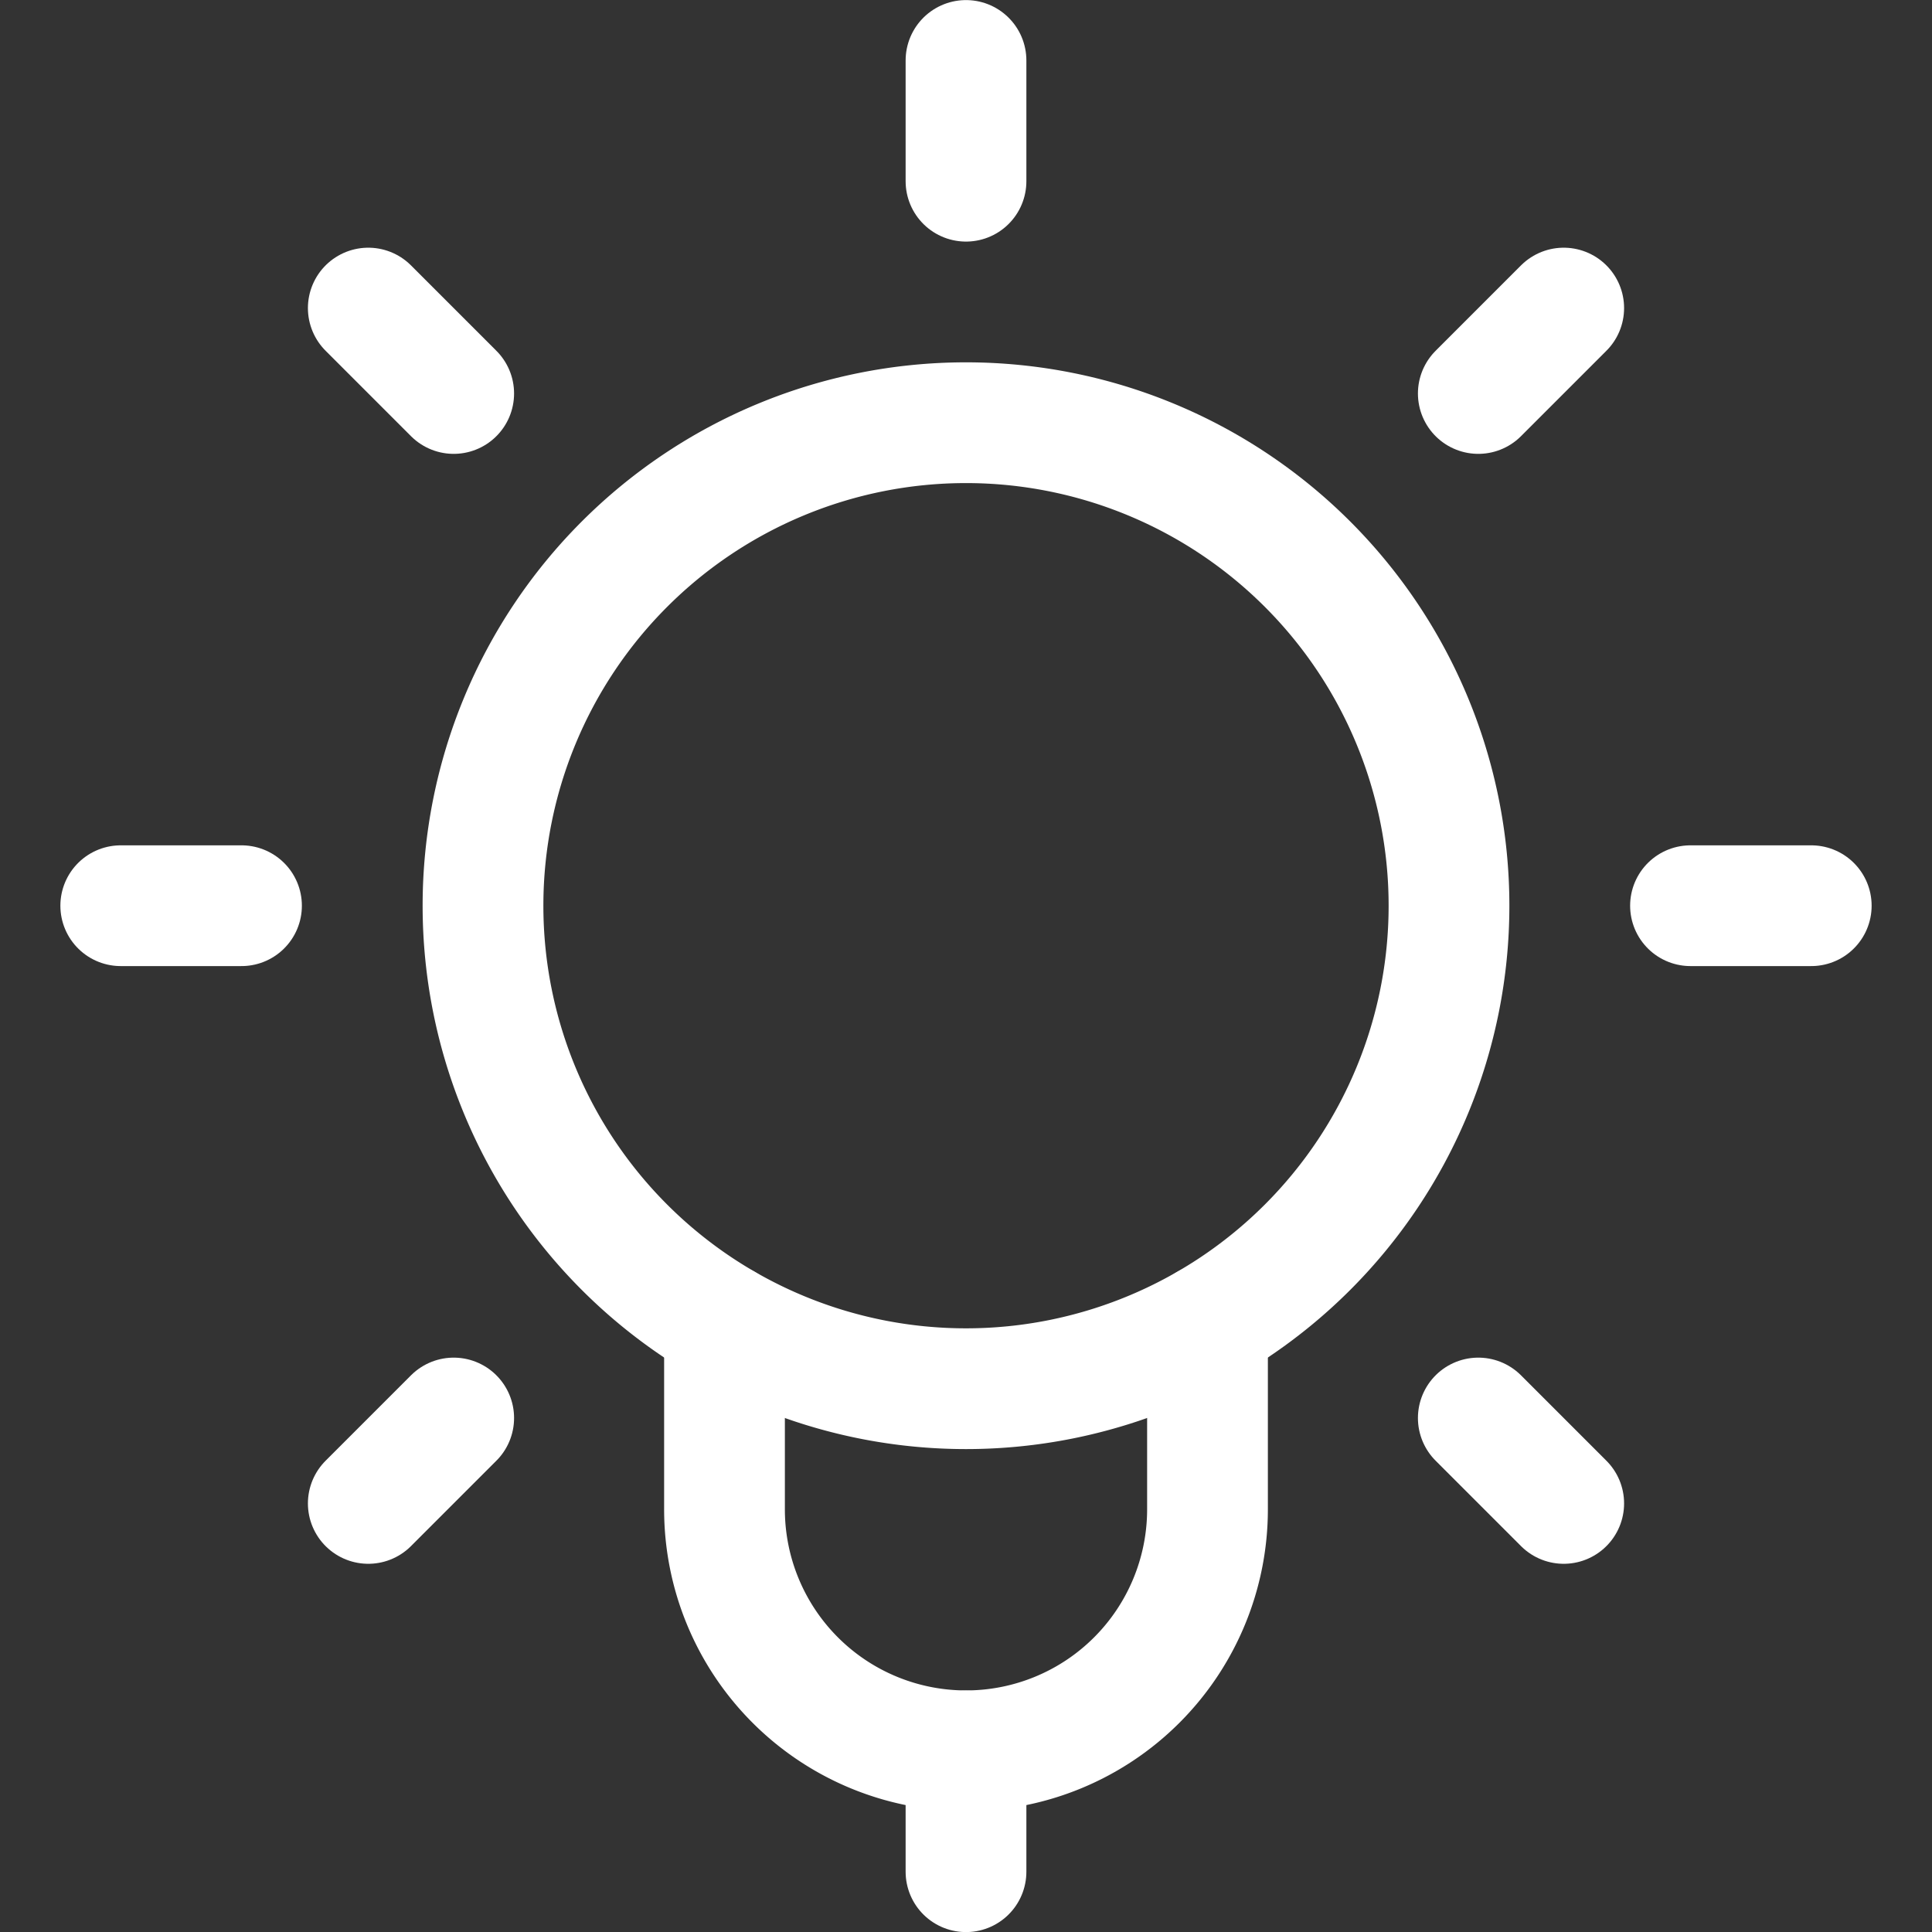<?xml version="1.0" encoding="UTF-8"?>
<svg viewBox="0 0 24 24" xmlns="http://www.w3.org/2000/svg" stroke-width="1.5"><rect x="0" y="0" width="24" height="24" fill="#333333" stroke="none"/><path d="M12 2.251L12 0.751" fill="none" stroke="#ffffff" stroke-linecap="round" stroke-linejoin="round"></path><path d="M18.364 4.888L19.425 3.827" fill="none" stroke="#ffffff" stroke-linecap="round" stroke-linejoin="round"></path><path d="M21 11.251L22.5 11.251" fill="none" stroke="#ffffff" stroke-linecap="round" stroke-linejoin="round"></path><path d="M18.364 17.615L19.425 18.676" fill="none" stroke="#ffffff" stroke-linecap="round" stroke-linejoin="round"></path><path d="M5.636 4.888L4.575 3.827" fill="none" stroke="#ffffff" stroke-linecap="round" stroke-linejoin="round"></path><path d="M3 11.251L1.5 11.251" fill="none" stroke="#ffffff" stroke-linecap="round" stroke-linejoin="round"></path><path d="M5.636 17.615L4.575 18.676" fill="none" stroke="#ffffff" stroke-linecap="round" stroke-linejoin="round"></path><path d="M9,16.449v2.3a3,3,0,0,0,6,0v-2.3" fill="none" stroke="#ffffff" stroke-linecap="round" stroke-linejoin="round"></path><path d="M6.000 11.251 A6.000 6.000 0 1 0 18.000 11.251 A6.000 6.000 0 1 0 6.000 11.251 Z" fill="none" stroke="#ffffff" stroke-linecap="round" stroke-linejoin="round"></path><path d="M12 21.751L12 23.251" fill="none" stroke="#ffffff" stroke-linecap="round" stroke-linejoin="round"></path></svg>